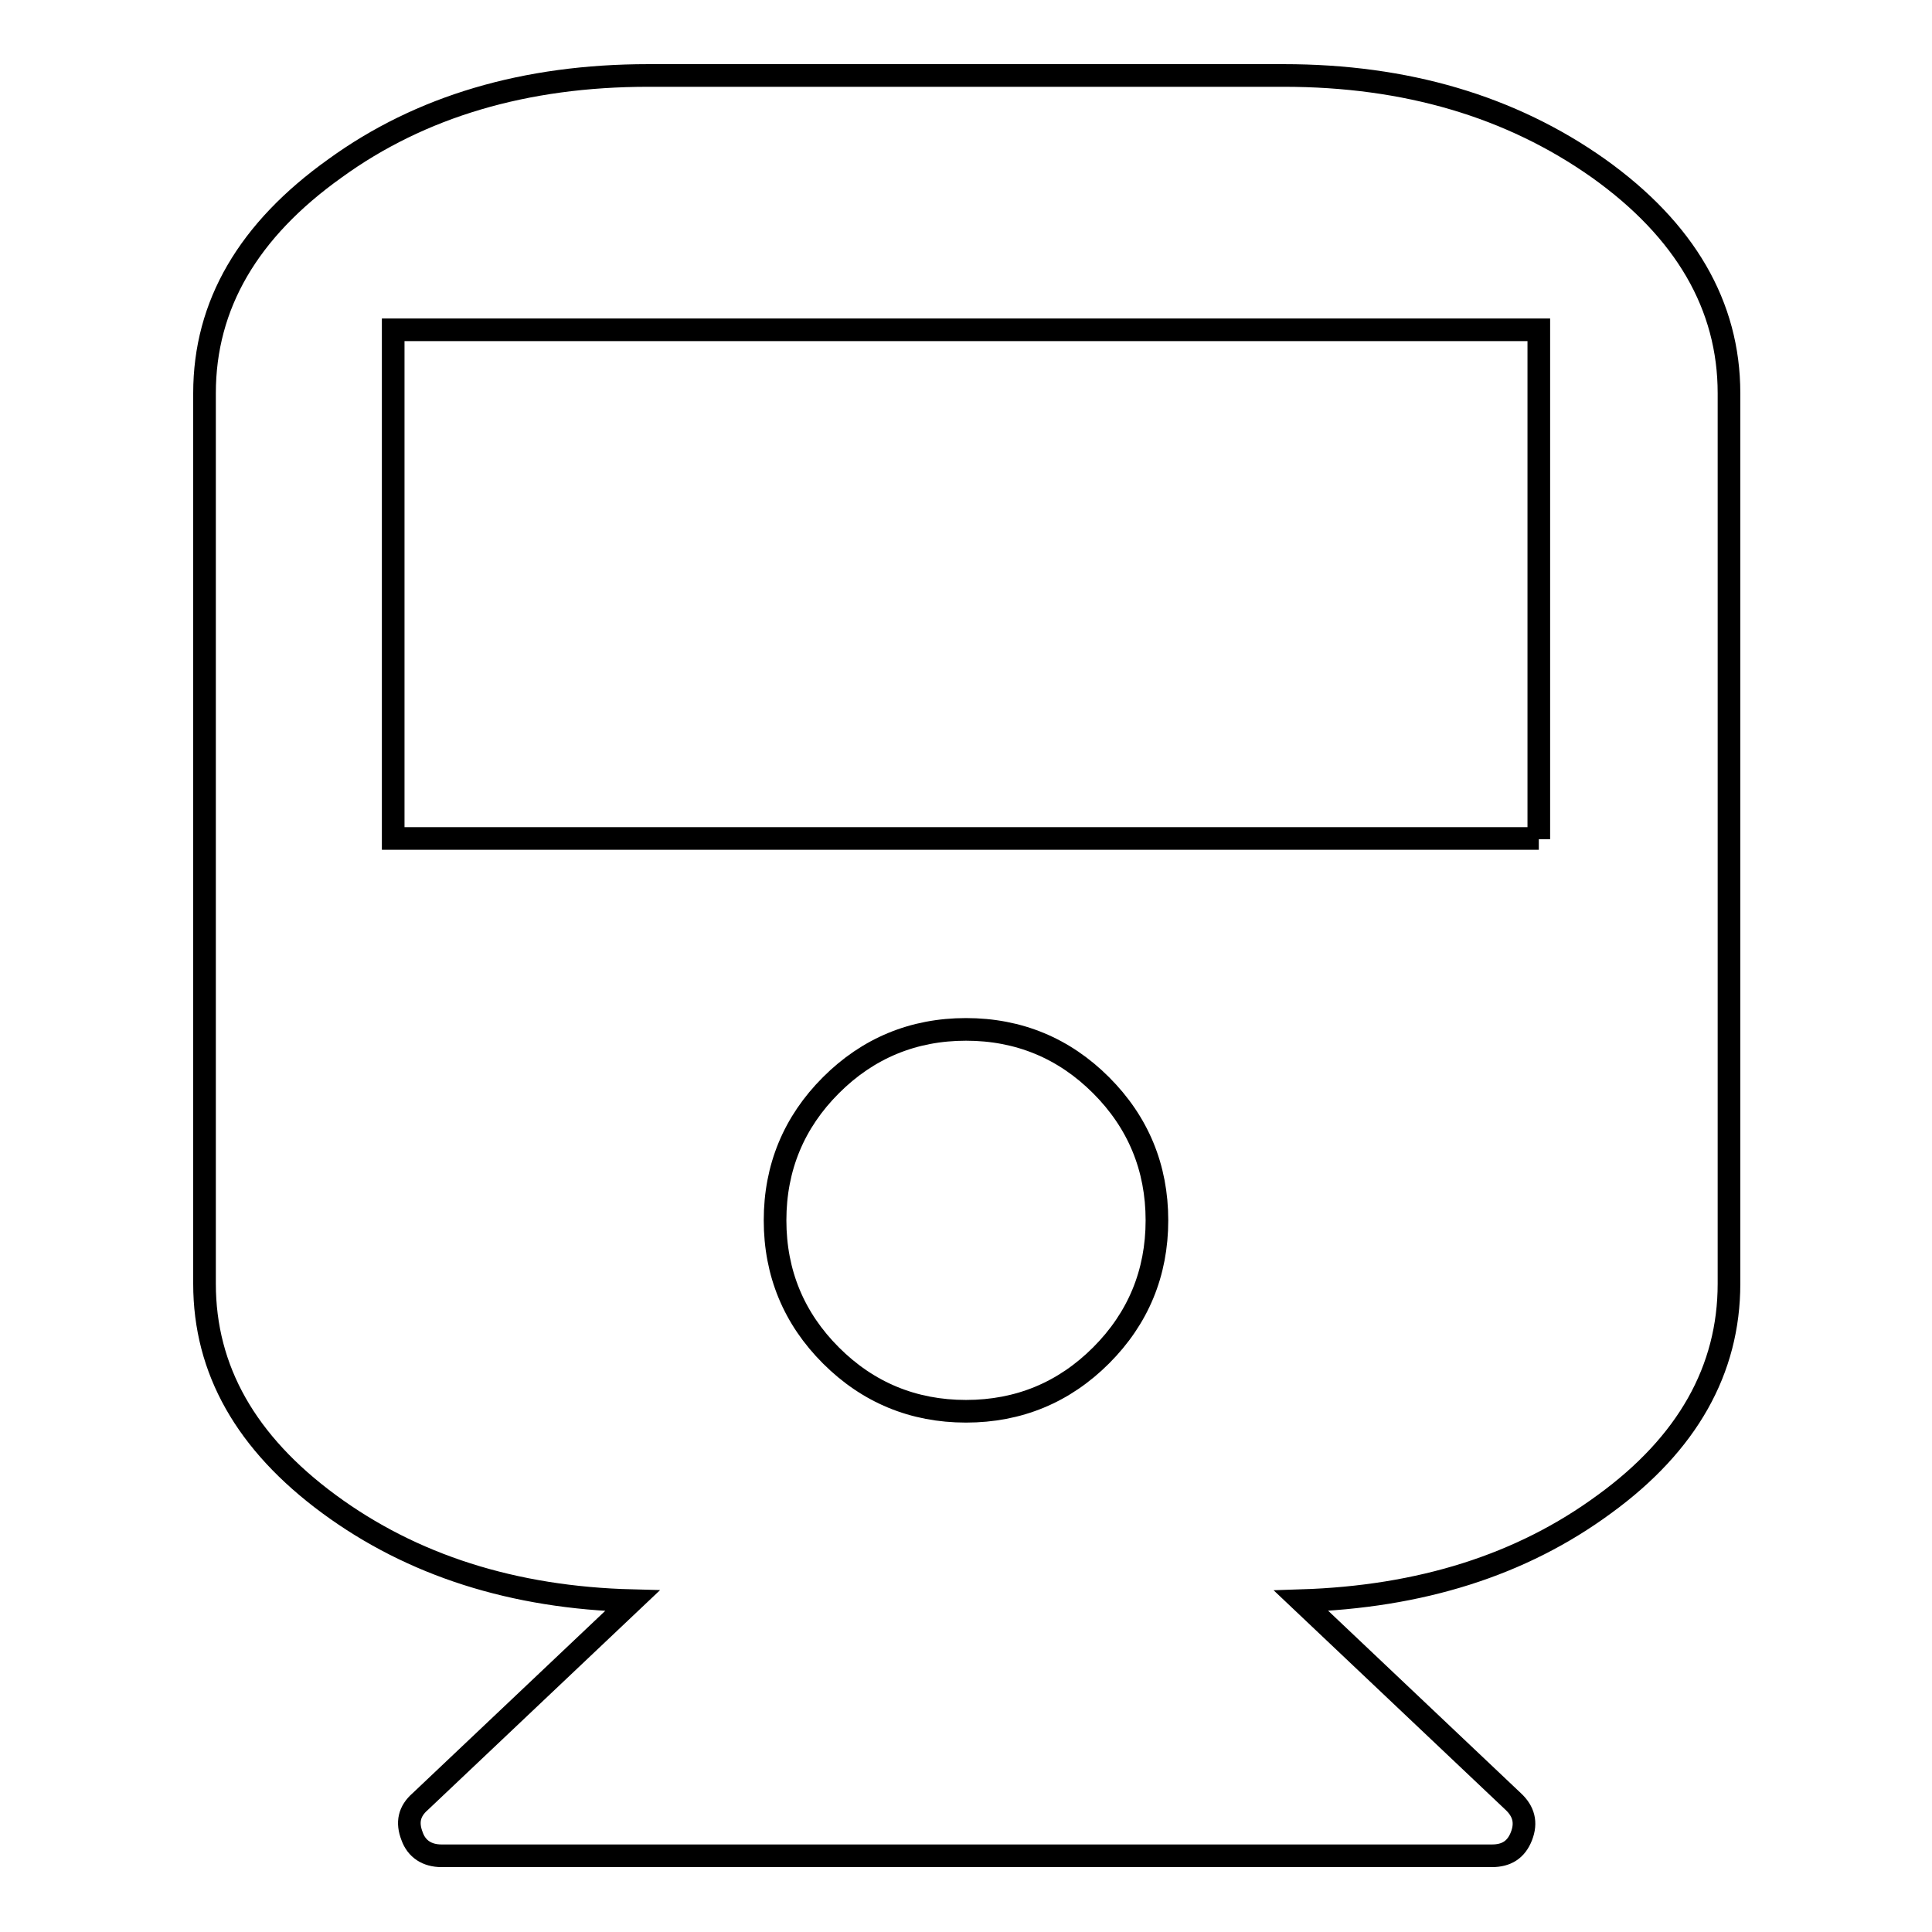 <?xml version="1.0" encoding="utf-8"?>
<!-- Svg Vector Icons : http://www.onlinewebfonts.com/icon -->
<!DOCTYPE svg PUBLIC "-//W3C//DTD SVG 1.1//EN" "http://www.w3.org/Graphics/SVG/1.1/DTD/svg11.dtd">
<svg version="1.1" xmlns="http://www.w3.org/2000/svg" xmlns:xlink="http://www.w3.org/1999/xlink" x="0px" y="0px" viewBox="0 0 256 256" enable-background="new 0 0 256 256" xml:space="preserve">
<g><g><g><path stroke-width="3" fill-opacity="0" stroke="#000000"  d="M170.1,10c16.2,0,30.1,4.1,41.7,12.3c11.5,8.2,17.3,18.2,17.3,29.8v118c0,11.4-5.5,21.2-16.5,29.2c-11,8.1-24.4,12.3-40.2,12.8l28.1,26.6c1.4,1.3,1.8,2.8,1.1,4.6c-0.7,1.8-2,2.6-3.9,2.6H58.5c-1.9,0-3.3-0.9-3.9-2.6c-0.7-1.8-0.4-3.3,1.1-4.6l28.1-26.6c-15.8-0.4-29.2-4.7-40.2-12.8c-11-8.1-16.5-17.8-16.5-29.2v-118c0-11.7,5.8-21.6,17.3-29.8C55.7,14.1,69.6,10,85.9,10H170.1L170.1,10z M128,187c7,0,13-2.5,17.9-7.4s7.4-10.9,7.4-17.9c0-7-2.5-13-7.4-17.9c-4.9-4.9-10.9-7.4-17.9-7.4c-7,0-13,2.5-17.9,7.4c-4.9,4.9-7.4,10.9-7.4,17.9c0,7,2.5,13,7.4,17.9S121,187,128,187z M203.9,111.2V43.7H52.1v67.4H203.9z"/></g></g></g>
</svg>